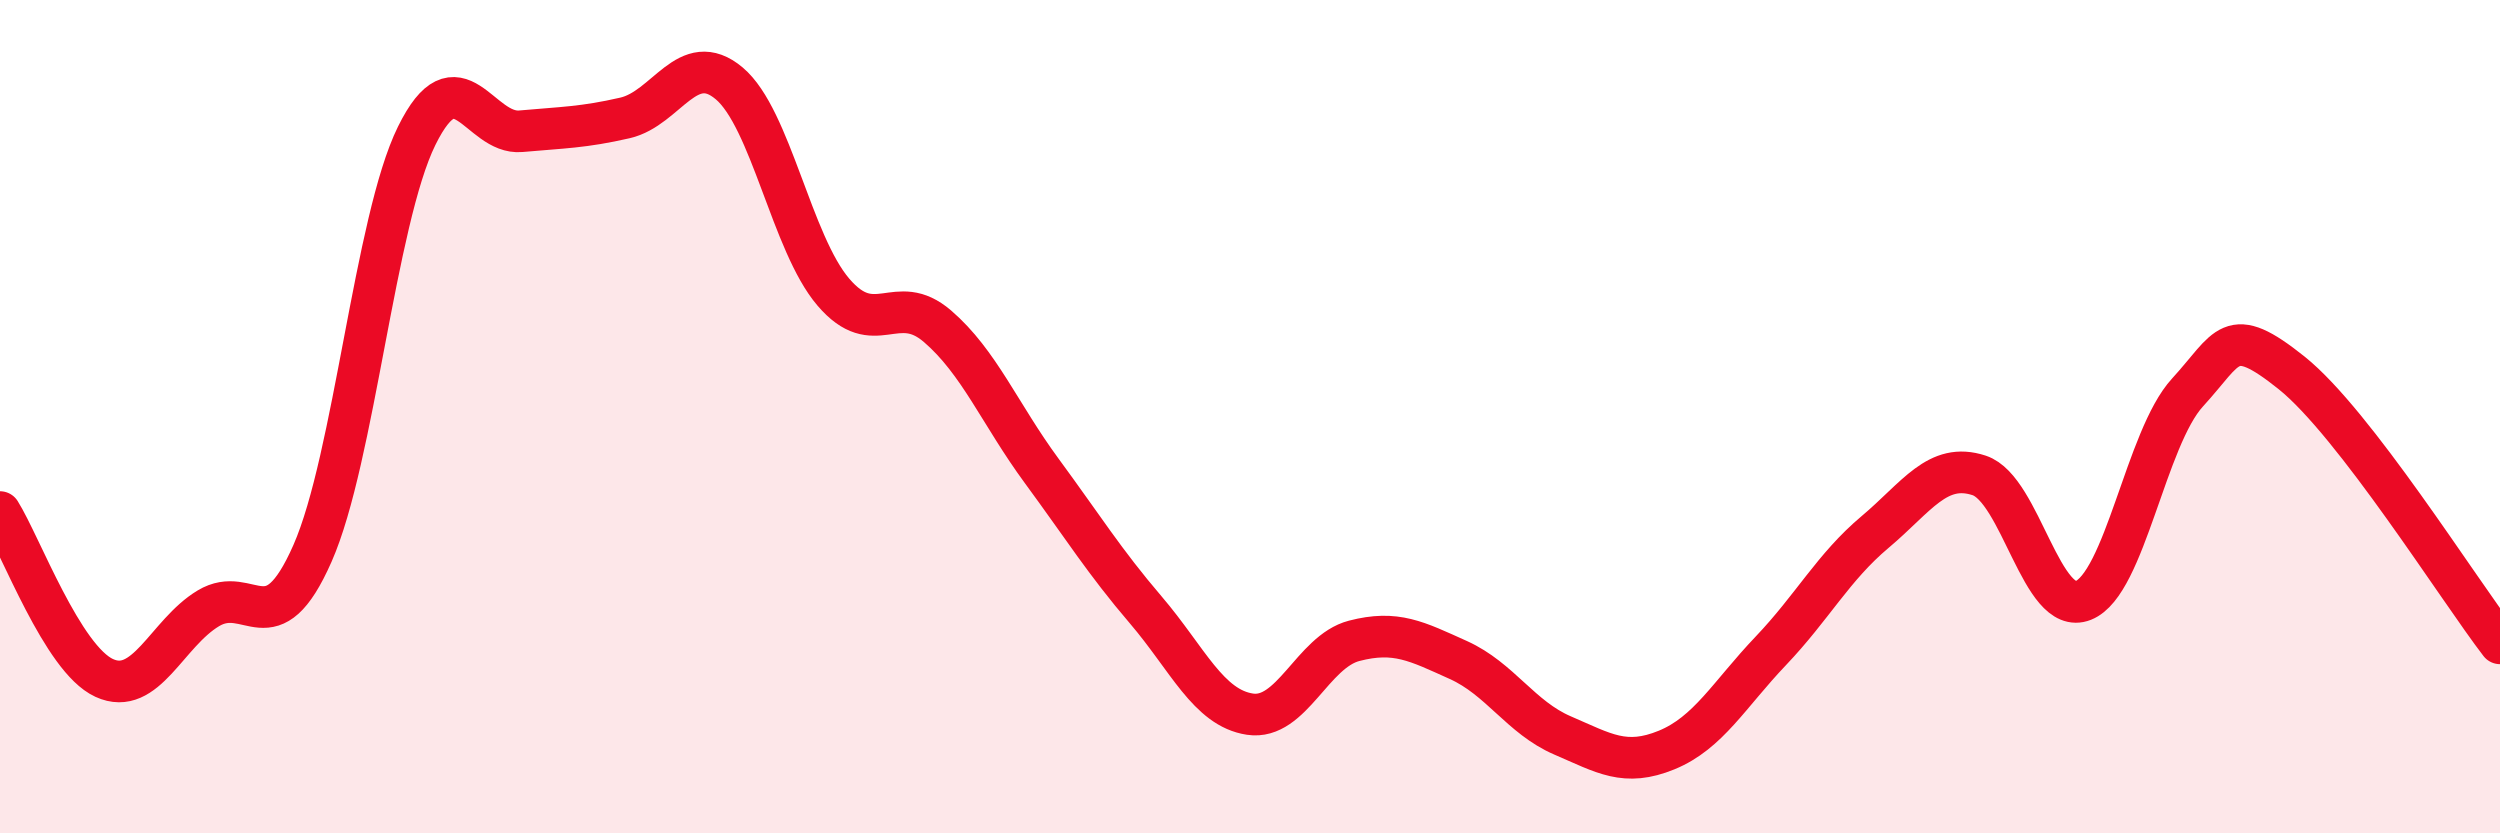 
    <svg width="60" height="20" viewBox="0 0 60 20" xmlns="http://www.w3.org/2000/svg">
      <path
        d="M 0,12.29 C 0.5,13.09 1.5,15.81 2.5,16.27 C 3.5,16.73 4,15.2 5,14.6 C 6,14 6.5,15.55 7.5,13.28 C 8.5,11.01 9,5.29 10,3.26 C 11,1.23 11.5,3.24 12.5,3.15 C 13.5,3.06 14,3.06 15,2.83 C 16,2.6 16.5,1.16 17.5,2 C 18.5,2.84 19,5.84 20,7.01 C 21,8.18 21.5,6.97 22.5,7.83 C 23.5,8.69 24,9.94 25,11.3 C 26,12.66 26.5,13.47 27.5,14.64 C 28.5,15.81 29,16.99 30,17.14 C 31,17.29 31.5,15.64 32.5,15.38 C 33.5,15.12 34,15.39 35,15.84 C 36,16.29 36.5,17.22 37.5,17.65 C 38.5,18.08 39,18.41 40,18 C 41,17.59 41.5,16.67 42.5,15.62 C 43.5,14.57 44,13.61 45,12.77 C 46,11.93 46.5,11.08 47.5,11.41 C 48.5,11.74 49,14.81 50,14.41 C 51,14.01 51.5,10.51 52.5,9.42 C 53.5,8.33 53.5,7.75 55,8.95 C 56.5,10.15 59,14.14 60,15.44L60 20L0 20Z"
        fill="#EB0A25"
        opacity="0.1"
        stroke-linecap="round"
        stroke-linejoin="round"
      />
      <path
        d="M 0,12.29 C 0.5,13.09 1.5,15.81 2.5,16.27 C 3.5,16.73 4,15.2 5,14.6 C 6,14 6.5,15.55 7.5,13.28 C 8.5,11.01 9,5.29 10,3.26 C 11,1.23 11.5,3.24 12.5,3.15 C 13.5,3.06 14,3.06 15,2.83 C 16,2.6 16.5,1.16 17.5,2 C 18.5,2.84 19,5.84 20,7.01 C 21,8.18 21.5,6.97 22.5,7.83 C 23.5,8.69 24,9.94 25,11.3 C 26,12.66 26.5,13.47 27.5,14.64 C 28.5,15.81 29,16.99 30,17.14 C 31,17.29 31.5,15.64 32.5,15.38 C 33.5,15.12 34,15.39 35,15.84 C 36,16.29 36.5,17.22 37.5,17.65 C 38.5,18.08 39,18.41 40,18 C 41,17.59 41.5,16.67 42.5,15.62 C 43.5,14.57 44,13.61 45,12.77 C 46,11.93 46.5,11.08 47.5,11.41 C 48.5,11.74 49,14.81 50,14.41 C 51,14.01 51.5,10.51 52.5,9.42 C 53.5,8.33 53.5,7.75 55,8.95 C 56.5,10.15 59,14.14 60,15.44"
        stroke="#EB0A25"
        stroke-width="1"
        fill="none"
        stroke-linecap="round"
        stroke-linejoin="round"
      />
    </svg>
  